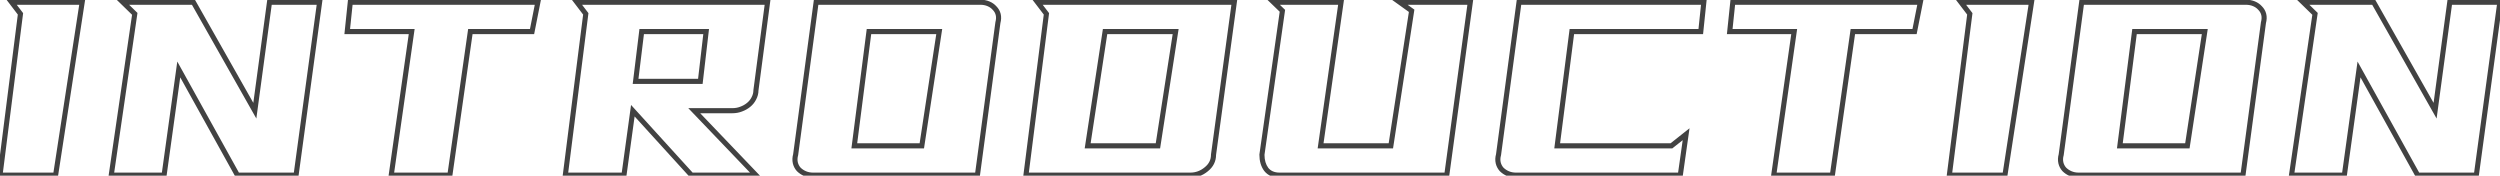 <svg width="982" height="69" viewBox="0 0 982 69" fill="none" xmlns="http://www.w3.org/2000/svg">
<path d="M32.28 0.88L33.268 1.032L33.446 -0.12H32.28V0.88ZM21.84 68.8V69.8H22.698L22.828 68.952L21.84 68.8ZM0 68.8L-0.992 68.674L-1.135 69.8H0V68.8ZM8.04 5.44L9.032 5.566L9.084 5.159L8.835 4.833L8.04 5.44ZM4.56 0.88V-0.12H2.539L3.765 1.487L4.56 0.88ZM31.292 0.728L20.852 68.648L22.828 68.952L33.268 1.032L31.292 0.728ZM21.84 67.8H0V69.8H21.84V67.8ZM0.992 68.926L9.032 5.566L7.048 5.314L-0.992 68.674L0.992 68.926ZM8.835 4.833L5.355 0.273L3.765 1.487L7.245 6.047L8.835 4.833ZM4.56 1.88H32.28V-0.12H4.56V1.88ZM75.977 0.88L76.847 0.387L76.56 -0.12H75.977V0.88ZM100.097 43.48L99.227 43.973L100.69 46.557L101.088 43.614L100.097 43.48ZM105.857 0.88V-0.12H104.983L104.866 0.746L105.857 0.88ZM125.537 0.88L126.528 1.015L126.682 -0.12H125.537V0.88ZM116.297 68.8V69.8H117.17L117.288 68.935L116.297 68.8ZM93.257 68.8L92.382 69.285L92.668 69.8H93.257V68.8ZM70.217 27.28L71.091 26.795L69.638 24.176L69.226 27.143L70.217 27.28ZM64.457 68.8V69.8H65.328L65.447 68.937L64.457 68.8ZM43.697 68.8L42.707 68.656L42.541 69.8H43.697V68.8ZM52.937 5.44L53.926 5.584L54 5.08L53.635 4.724L52.937 5.44ZM48.257 0.88V-0.12H45.798L47.559 1.596L48.257 0.88ZM75.107 1.373L99.227 43.973L100.967 42.987L76.847 0.387L75.107 1.373ZM101.088 43.614L106.848 1.014L104.866 0.746L99.106 43.346L101.088 43.614ZM105.857 1.88H125.537V-0.12H105.857V1.88ZM124.546 0.745L115.306 68.665L117.288 68.935L126.528 1.015L124.546 0.745ZM116.297 67.8H93.257V69.8H116.297V67.8ZM94.131 68.315L71.091 26.795L69.343 27.765L92.382 69.285L94.131 68.315ZM69.226 27.143L63.466 68.663L65.447 68.937L71.207 27.417L69.226 27.143ZM64.457 67.8H43.697V69.8H64.457V67.8ZM44.686 68.944L53.926 5.584L51.947 5.296L42.707 68.656L44.686 68.944ZM53.635 4.724L48.955 0.164L47.559 1.596L52.239 6.156L53.635 4.724ZM48.257 1.88H75.977V-0.12H48.257V1.88ZM153.672 68.8L152.682 68.659L152.52 69.8H153.672V68.8ZM161.712 12.4L162.702 12.541L162.865 11.4H161.712V12.4ZM136.392 12.4L135.398 12.296L135.283 13.4H136.392V12.4ZM137.592 0.88V-0.12H136.691L136.598 0.776L137.592 0.88ZM211.272 0.88L212.253 1.074L212.49 -0.12H211.272V0.88ZM208.992 12.4V13.4H209.814L209.973 12.594L208.992 12.4ZM184.752 12.4V11.4H183.885L183.762 12.259L184.752 12.4ZM176.712 68.8V69.8H177.58L177.702 68.941L176.712 68.8ZM154.662 68.941L162.702 12.541L160.722 12.259L152.682 68.659L154.662 68.941ZM161.712 11.4H136.392V13.4H161.712V11.4ZM137.387 12.504L138.587 0.984L136.598 0.776L135.398 12.296L137.387 12.504ZM137.592 1.88H211.272V-0.12H137.592V1.88ZM210.291 0.686L208.011 12.206L209.973 12.594L212.253 1.074L210.291 0.686ZM208.992 11.4H184.752V13.4H208.992V11.4ZM183.762 12.259L175.722 68.659L177.702 68.941L185.742 12.541L183.762 12.259ZM176.712 67.8H153.672V69.8H176.712V67.8ZM301.496 0.88L302.488 1.011L302.637 -0.12H301.496V0.88ZM296.936 35.44L295.945 35.309L295.936 35.374V35.44H296.936ZM296.096 38.68L295.216 38.206L295.209 38.219L295.202 38.233L296.096 38.68ZM294.056 41.2L294.689 41.974L294.056 41.2ZM291.056 42.88L290.72 41.938L290.709 41.942L290.697 41.947L291.056 42.88ZM272.696 43.48V42.48H270.355L271.974 44.172L272.696 43.48ZM296.936 68.8V69.8H299.278L297.659 68.109L296.936 68.8ZM271.616 68.8L270.877 69.473L271.174 69.8H271.616V68.8ZM248.576 43.48L249.316 42.807L247.877 41.225L247.586 43.344L248.576 43.48ZM245.096 68.8V69.8H245.968L246.087 68.936L245.096 68.8ZM222.056 68.8L221.064 68.674L220.921 69.8H222.056V68.8ZM230.096 5.44L231.088 5.566L231.14 5.159L230.891 4.833L230.096 5.44ZM226.616 0.88V-0.12H224.595L225.821 1.487L226.616 0.88ZM252.056 12.4V11.4H251.171L251.064 12.278L252.056 12.4ZM249.656 31.96L248.664 31.838L248.526 32.96H249.656V31.96ZM275.096 31.96V32.96H275.986L276.09 32.076L275.096 31.96ZM277.376 12.4L278.37 12.516L278.5 11.4H277.376V12.4ZM300.505 0.749L295.945 35.309L297.928 35.571L302.488 1.011L300.505 0.749ZM295.936 35.44C295.936 36.385 295.702 37.303 295.216 38.206L296.977 39.154C297.611 37.977 297.936 36.735 297.936 35.44H295.936ZM295.202 38.233C294.789 39.059 294.201 39.79 293.423 40.426L294.689 41.974C295.672 41.17 296.444 40.221 296.991 39.127L295.202 38.233ZM293.423 40.426C292.636 41.07 291.737 41.575 290.72 41.938L291.393 43.822C292.615 43.385 293.717 42.77 294.689 41.974L293.423 40.426ZM290.697 41.947C289.78 42.299 288.783 42.48 287.696 42.48V44.48C289.009 44.48 290.252 44.261 291.415 43.813L290.697 41.947ZM287.696 42.48H272.696V44.48H287.696V42.48ZM271.974 44.172L296.214 69.492L297.659 68.109L273.419 42.788L271.974 44.172ZM296.936 67.8H271.616V69.8H296.936V67.8ZM272.356 68.127L249.316 42.807L247.837 44.153L270.877 69.473L272.356 68.127ZM247.586 43.344L244.106 68.664L246.087 68.936L249.567 43.616L247.586 43.344ZM245.096 67.8H222.056V69.8H245.096V67.8ZM223.048 68.926L231.088 5.566L229.104 5.314L221.064 68.674L223.048 68.926ZM230.891 4.833L227.411 0.273L225.821 1.487L229.301 6.047L230.891 4.833ZM226.616 1.88H301.496V-0.12H226.616V1.88ZM251.064 12.278L248.664 31.838L250.649 32.082L253.049 12.522L251.064 12.278ZM249.656 32.96H275.096V30.96H249.656V32.96ZM276.09 32.076L278.37 12.516L276.383 12.284L274.103 31.844L276.09 32.076ZM277.376 11.4H252.056V13.4H277.376V11.4ZM390.651 3.16L389.903 3.824L389.923 3.846L389.944 3.867L390.651 3.16ZM391.971 8.92L391.004 8.662L390.988 8.724L390.98 8.787L391.971 8.92ZM383.931 68.8V69.8H384.805L384.922 68.933L383.931 68.8ZM316.251 68.2L316.635 67.277L316.251 68.2ZM313.731 66.52L312.983 67.184L313.003 67.206L313.024 67.227L313.731 66.52ZM312.411 64L311.436 64.225L311.438 64.234L311.44 64.243L312.411 64ZM312.531 60.76L313.492 61.035L313.512 60.965L313.522 60.893L312.531 60.76ZM320.571 0.88V-0.12H319.696L319.58 0.747L320.571 0.88ZM341.331 12.4V11.4H340.451L340.339 12.273L341.331 12.4ZM335.571 57.28L334.579 57.153L334.434 58.28H335.571V57.28ZM362.091 57.28V58.28H362.95L363.079 57.431L362.091 57.28ZM368.931 12.4L369.919 12.551L370.095 11.4H368.931V12.4ZM385.131 1.88C386.129 1.88 387.037 2.058 387.866 2.403L388.635 0.557C387.544 0.102 386.372 -0.12 385.131 -0.12V1.88ZM387.866 2.403C388.698 2.75 389.371 3.226 389.903 3.824L391.398 2.496C390.65 1.654 389.723 1.01 388.635 0.557L387.866 2.403ZM389.944 3.867C390.539 4.463 390.926 5.144 391.12 5.923L393.061 5.437C392.775 4.296 392.202 3.297 391.358 2.453L389.944 3.867ZM391.12 5.923C391.31 6.681 391.292 7.585 391.004 8.662L392.937 9.178C393.29 7.855 393.351 6.599 393.061 5.437L391.12 5.923ZM390.98 8.787L382.94 68.667L384.922 68.933L392.962 9.053L390.98 8.787ZM383.931 67.8H319.371V69.8H383.931V67.8ZM319.371 67.8C318.372 67.8 317.464 67.622 316.635 67.277L315.866 69.123C316.957 69.578 318.129 69.8 319.371 69.8V67.8ZM316.635 67.277C315.793 66.926 315.063 66.439 314.438 65.813L313.024 67.227C313.838 68.041 314.788 68.674 315.866 69.123L316.635 67.277ZM314.478 65.856C313.948 65.26 313.583 64.565 313.381 63.758L311.44 64.243C311.719 65.355 312.233 66.34 312.983 67.184L314.478 65.856ZM313.385 63.775C313.186 62.915 313.214 62.007 313.492 61.035L311.569 60.485C311.207 61.753 311.155 63.005 311.436 64.225L313.385 63.775ZM313.522 60.893L321.562 1.013L319.58 0.747L311.54 60.627L313.522 60.893ZM320.571 1.88H385.131V-0.12H320.571V1.88ZM340.339 12.273L334.579 57.153L336.562 57.407L342.322 12.527L340.339 12.273ZM335.571 58.28H362.091V56.28H335.571V58.28ZM363.079 57.431L369.919 12.551L367.942 12.249L361.102 57.129L363.079 57.431ZM368.931 11.4H341.331V13.4H368.931V11.4ZM484.834 0.88L485.825 1.015L485.979 -0.12H484.834V0.88ZM476.674 60.76L475.683 60.625L475.674 60.692V60.76H476.674ZM473.794 66.52L473.173 65.736L473.165 65.742L473.157 65.749L473.794 66.52ZM402.994 68.8L402.002 68.674L401.859 69.8H402.994V68.8ZM411.034 5.44L412.026 5.566L412.077 5.159L411.829 4.833L411.034 5.44ZM407.554 0.88V-0.12H405.533L406.759 1.487L407.554 0.88ZM434.074 12.4V11.4H433.215L433.085 12.249L434.074 12.4ZM427.234 57.28L426.245 57.129L426.07 58.28H427.234V57.28ZM454.834 57.28V58.28H455.691L455.822 57.433L454.834 57.28ZM461.794 12.4L462.782 12.553L462.961 11.4H461.794V12.4ZM483.843 0.745L475.683 60.625L477.665 60.895L485.825 1.015L483.843 0.745ZM475.674 60.76C475.674 62.755 474.869 64.393 473.173 65.736L474.414 67.304C476.559 65.607 477.674 63.405 477.674 60.76H475.674ZM473.157 65.749C471.49 67.126 469.634 67.8 467.554 67.8V69.8C470.113 69.8 472.417 68.954 474.431 67.291L473.157 65.749ZM467.554 67.8H402.994V69.8H467.554V67.8ZM403.986 68.926L412.026 5.566L410.042 5.314L402.002 68.674L403.986 68.926ZM411.829 4.833L408.349 0.273L406.759 1.487L410.239 6.047L411.829 4.833ZM407.554 1.88H484.834V-0.12H407.554V1.88ZM433.085 12.249L426.245 57.129L428.222 57.431L435.062 12.551L433.085 12.249ZM427.234 58.28H454.834V56.28H427.234V58.28ZM455.822 57.433L462.782 12.553L460.806 12.247L453.846 57.127L455.822 57.433ZM461.794 11.4H434.074V13.4H461.794V11.4ZM526.769 0.88L527.759 1.021L527.922 -0.12H526.769V0.88ZM518.729 57.28L517.739 57.139L517.576 58.28H518.729V57.28ZM546.329 57.28V58.28H547.187L547.317 57.432L546.329 57.28ZM554.489 4.24L555.477 4.392L555.571 3.786L555.072 3.428L554.489 4.24ZM549.809 0.88V-0.12H546.702L549.226 1.692L549.809 0.88ZM577.529 0.88L578.52 1.015L578.674 -0.12H577.529V0.88ZM568.289 68.8V69.8H569.162L569.28 68.935L568.289 68.8ZM497.369 66.52L496.564 67.113L496.574 67.127L496.584 67.14L497.369 66.52ZM495.689 60.76L494.699 60.619L494.689 60.689V60.76H495.689ZM503.729 4.24L504.719 4.381L504.791 3.875L504.424 3.521L503.729 4.24ZM500.249 0.88V-0.12H497.774L499.554 1.599L500.249 0.88ZM525.779 0.739L517.739 57.139L519.719 57.421L527.759 1.021L525.779 0.739ZM518.729 58.28H546.329V56.28H518.729V58.28ZM547.317 57.432L555.477 4.392L553.501 4.088L545.341 57.128L547.317 57.432ZM555.072 3.428L550.392 0.068L549.226 1.692L553.906 5.052L555.072 3.428ZM549.809 1.88H577.529V-0.12H549.809V1.88ZM576.538 0.745L567.298 68.665L569.28 68.935L578.52 1.015L576.538 0.745ZM568.289 67.8H502.649V69.8H568.289V67.8ZM502.649 67.8C500.568 67.8 499.126 67.132 498.154 65.9L496.584 67.14C498.012 68.948 500.091 69.8 502.649 69.8V67.8ZM498.174 65.927C497.207 64.615 496.689 62.916 496.689 60.76H494.689C494.689 63.244 495.291 65.385 496.564 67.113L498.174 65.927ZM496.679 60.901L504.719 4.381L502.739 4.099L494.699 60.619L496.679 60.901ZM504.424 3.521L500.944 0.161L499.554 1.599L503.034 4.959L504.424 3.521ZM500.249 1.88H526.769V-0.12H500.249V1.88ZM592.344 68.2L592.729 67.277L592.344 68.2ZM589.824 66.52L589.077 67.184L589.096 67.206L589.117 67.227L589.824 66.52ZM588.504 64L587.53 64.225L587.532 64.234L587.534 64.243L588.504 64ZM588.624 60.76L589.586 61.035L589.606 60.965L589.615 60.893L588.624 60.76ZM596.664 0.88V-0.12H595.79L595.673 0.747L596.664 0.88ZM669.264 0.88L670.259 0.984L670.374 -0.12H669.264V0.88ZM668.064 12.4V13.4H668.966L669.059 12.504L668.064 12.4ZM617.424 12.4V11.4H616.544L616.432 12.273L617.424 12.4ZM611.664 57.28L610.672 57.153L610.528 58.28H611.664V57.28ZM656.544 57.28V58.28H656.892L657.165 58.064L656.544 57.28ZM662.304 52.72L663.294 52.86L663.646 50.383L661.684 51.936L662.304 52.72ZM660.024 68.8V69.8H660.893L661.014 68.94L660.024 68.8ZM595.464 67.8C594.466 67.8 593.558 67.622 592.729 67.277L591.96 69.123C593.051 69.578 594.223 69.8 595.464 69.8V67.8ZM592.729 67.277C591.887 66.926 591.157 66.439 590.531 65.813L589.117 67.227C589.932 68.041 590.882 68.674 591.96 69.123L592.729 67.277ZM590.572 65.856C590.042 65.26 589.677 64.565 589.475 63.758L587.534 64.243C587.812 65.355 588.327 66.34 589.077 67.184L590.572 65.856ZM589.479 63.775C589.28 62.915 589.308 62.007 589.586 61.035L587.663 60.485C587.301 61.753 587.249 63.005 587.53 64.225L589.479 63.775ZM589.615 60.893L597.655 1.013L595.673 0.747L587.633 60.627L589.615 60.893ZM596.664 1.88H669.264V-0.12H596.664V1.88ZM668.27 0.776L667.07 12.296L669.059 12.504L670.259 0.984L668.27 0.776ZM668.064 11.4H617.424V13.4H668.064V11.4ZM616.432 12.273L610.672 57.153L612.656 57.407L618.416 12.527L616.432 12.273ZM611.664 58.28H656.544V56.28H611.664V58.28ZM657.165 58.064L662.925 53.504L661.684 51.936L655.924 56.496L657.165 58.064ZM661.314 52.58L659.034 68.66L661.014 68.94L663.294 52.86L661.314 52.58ZM660.024 67.8H595.464V69.8H660.024V67.8ZM696.719 68.8L695.729 68.659L695.566 69.8H696.719V68.8ZM704.759 12.4L705.749 12.541L705.912 11.4H704.759V12.4ZM679.439 12.4L678.444 12.296L678.329 13.4H679.439V12.4ZM680.639 0.88V-0.12H679.738L679.644 0.776L680.639 0.88ZM754.319 0.88L755.3 1.074L755.536 -0.12H754.319V0.88ZM752.039 12.4V13.4H752.861L753.02 12.594L752.039 12.4ZM727.799 12.4V11.4H726.932L726.809 12.259L727.799 12.4ZM719.759 68.8V69.8H720.627L720.749 68.941L719.759 68.8ZM697.709 68.941L705.749 12.541L703.769 12.259L695.729 68.659L697.709 68.941ZM704.759 11.4H679.439V13.4H704.759V11.4ZM680.434 12.504L681.634 0.984L679.644 0.776L678.444 12.296L680.434 12.504ZM680.639 1.88H754.319V-0.12H680.639V1.88ZM753.338 0.686L751.058 12.206L753.02 12.594L755.3 1.074L753.338 0.686ZM752.039 11.4H727.799V13.4H752.039V11.4ZM726.809 12.259L718.769 68.659L720.749 68.941L728.789 12.541L726.809 12.259ZM719.759 67.8H696.719V69.8H719.759V67.8ZM797.983 0.88L798.971 1.032L799.149 -0.12H797.983V0.88ZM787.543 68.8V69.8H788.401L788.531 68.952L787.543 68.8ZM765.703 68.8L764.711 68.674L764.568 69.8H765.703V68.8ZM773.743 5.44L774.735 5.566L774.787 5.159L774.538 4.833L773.743 5.44ZM770.263 0.88V-0.12H768.242L769.468 1.487L770.263 0.88ZM796.995 0.728L786.555 68.648L788.531 68.952L798.971 1.032L796.995 0.728ZM787.543 67.8H765.703V69.8H787.543V67.8ZM766.695 68.926L774.735 5.566L772.751 5.314L764.711 68.674L766.695 68.926ZM774.538 4.833L771.058 0.273L769.468 1.487L772.948 6.047L774.538 4.833ZM770.263 1.88H797.983V-0.12H770.263V1.88ZM887.76 3.16L887.013 3.824L887.032 3.846L887.053 3.867L887.76 3.16ZM889.08 8.92L888.114 8.662L888.097 8.724L888.089 8.787L889.08 8.92ZM881.04 68.8V69.8H881.915L882.031 68.933L881.04 68.8ZM813.36 68.2L813.745 67.277L813.36 68.2ZM810.84 66.52L810.093 67.184L810.112 67.206L810.133 67.227L810.84 66.52ZM809.52 64L808.546 64.225L808.548 64.234L808.55 64.243L809.52 64ZM809.64 60.76L810.602 61.035L810.621 60.965L810.631 60.893L809.64 60.76ZM817.68 0.88V-0.12H816.805L816.689 0.747L817.68 0.88ZM838.44 12.4V11.4H837.56L837.448 12.273L838.44 12.4ZM832.68 57.28L831.688 57.153L831.543 58.28H832.68V57.28ZM859.2 57.28V58.28H860.059L860.189 57.431L859.2 57.28ZM866.04 12.4L867.029 12.551L867.204 11.4H866.04V12.4ZM882.24 1.88C883.238 1.88 884.146 2.058 884.975 2.403L885.745 0.557C884.654 0.102 883.482 -0.12 882.24 -0.12V1.88ZM884.975 2.403C885.808 2.75 886.48 3.226 887.013 3.824L888.507 2.496C887.76 1.654 886.832 1.01 885.745 0.557L884.975 2.403ZM887.053 3.867C887.649 4.463 888.035 5.144 888.23 5.923L890.17 5.437C889.885 4.296 889.311 3.297 888.467 2.453L887.053 3.867ZM888.23 5.923C888.42 6.681 888.401 7.585 888.114 8.662L890.046 9.178C890.399 7.855 890.46 6.599 890.17 5.437L888.23 5.923ZM888.089 8.787L880.049 68.667L882.031 68.933L890.071 9.053L888.089 8.787ZM881.04 67.8H816.48V69.8H881.04V67.8ZM816.48 67.8C815.482 67.8 814.574 67.622 813.745 67.277L812.975 69.123C814.066 69.578 815.238 69.8 816.48 69.8V67.8ZM813.745 67.277C812.903 66.926 812.173 66.439 811.547 65.813L810.133 67.227C810.947 68.041 811.897 68.674 812.975 69.123L813.745 67.277ZM811.587 65.856C811.058 65.26 810.692 64.565 810.49 63.758L808.55 64.243C808.828 65.355 809.342 66.34 810.093 67.184L811.587 65.856ZM810.494 63.775C810.296 62.915 810.324 62.007 810.602 61.035L808.678 60.485C808.316 61.753 808.264 63.005 808.546 64.225L810.494 63.775ZM810.631 60.893L818.671 1.013L816.689 0.747L808.649 60.627L810.631 60.893ZM817.68 1.88H882.24V-0.12H817.68V1.88ZM837.448 12.273L831.688 57.153L833.672 57.407L839.432 12.527L837.448 12.273ZM832.68 58.28H859.2V56.28H832.68V58.28ZM860.189 57.431L867.029 12.551L865.051 12.249L858.211 57.129L860.189 57.431ZM866.04 11.4H838.44V13.4H866.04V11.4ZM932.383 0.88L933.253 0.387L932.966 -0.12H932.383V0.88ZM956.503 43.48L955.633 43.973L957.096 46.557L957.494 43.614L956.503 43.48ZM962.263 0.88V-0.12H961.389L961.272 0.746L962.263 0.88ZM981.943 0.88L982.934 1.015L983.088 -0.12H981.943V0.88ZM972.703 68.8V69.8H973.576L973.694 68.935L972.703 68.8ZM949.663 68.8L948.789 69.285L949.074 69.8H949.663V68.8ZM926.623 27.28L927.497 26.795L926.044 24.176L925.633 27.143L926.623 27.28ZM920.863 68.8V69.8H921.734L921.854 68.937L920.863 68.8ZM900.103 68.8L899.114 68.656L898.947 69.8H900.103V68.8ZM909.343 5.44L910.333 5.584L910.406 5.08L910.041 4.724L909.343 5.44ZM904.663 0.88V-0.12H902.204L903.965 1.596L904.663 0.88ZM931.513 1.373L955.633 43.973L957.373 42.987L933.253 0.387L931.513 1.373ZM957.494 43.614L963.254 1.014L961.272 0.746L955.512 43.346L957.494 43.614ZM962.263 1.88H981.943V-0.12H962.263V1.88ZM980.952 0.745L971.712 68.665L973.694 68.935L982.934 1.015L980.952 0.745ZM972.703 67.8H949.663V69.8H972.703V67.8ZM950.538 68.315L927.497 26.795L925.749 27.765L948.789 69.285L950.538 68.315ZM925.633 27.143L919.873 68.663L921.854 68.937L927.614 27.417L925.633 27.143ZM920.863 67.8H900.103V69.8H920.863V67.8ZM901.093 68.944L910.333 5.584L908.354 5.296L899.114 68.656L901.093 68.944ZM910.041 4.724L905.361 0.164L903.965 1.596L908.645 6.156L910.041 4.724ZM904.663 1.88H932.383V-0.12H904.663V1.88Z" fill="#424242"/>
</svg>
